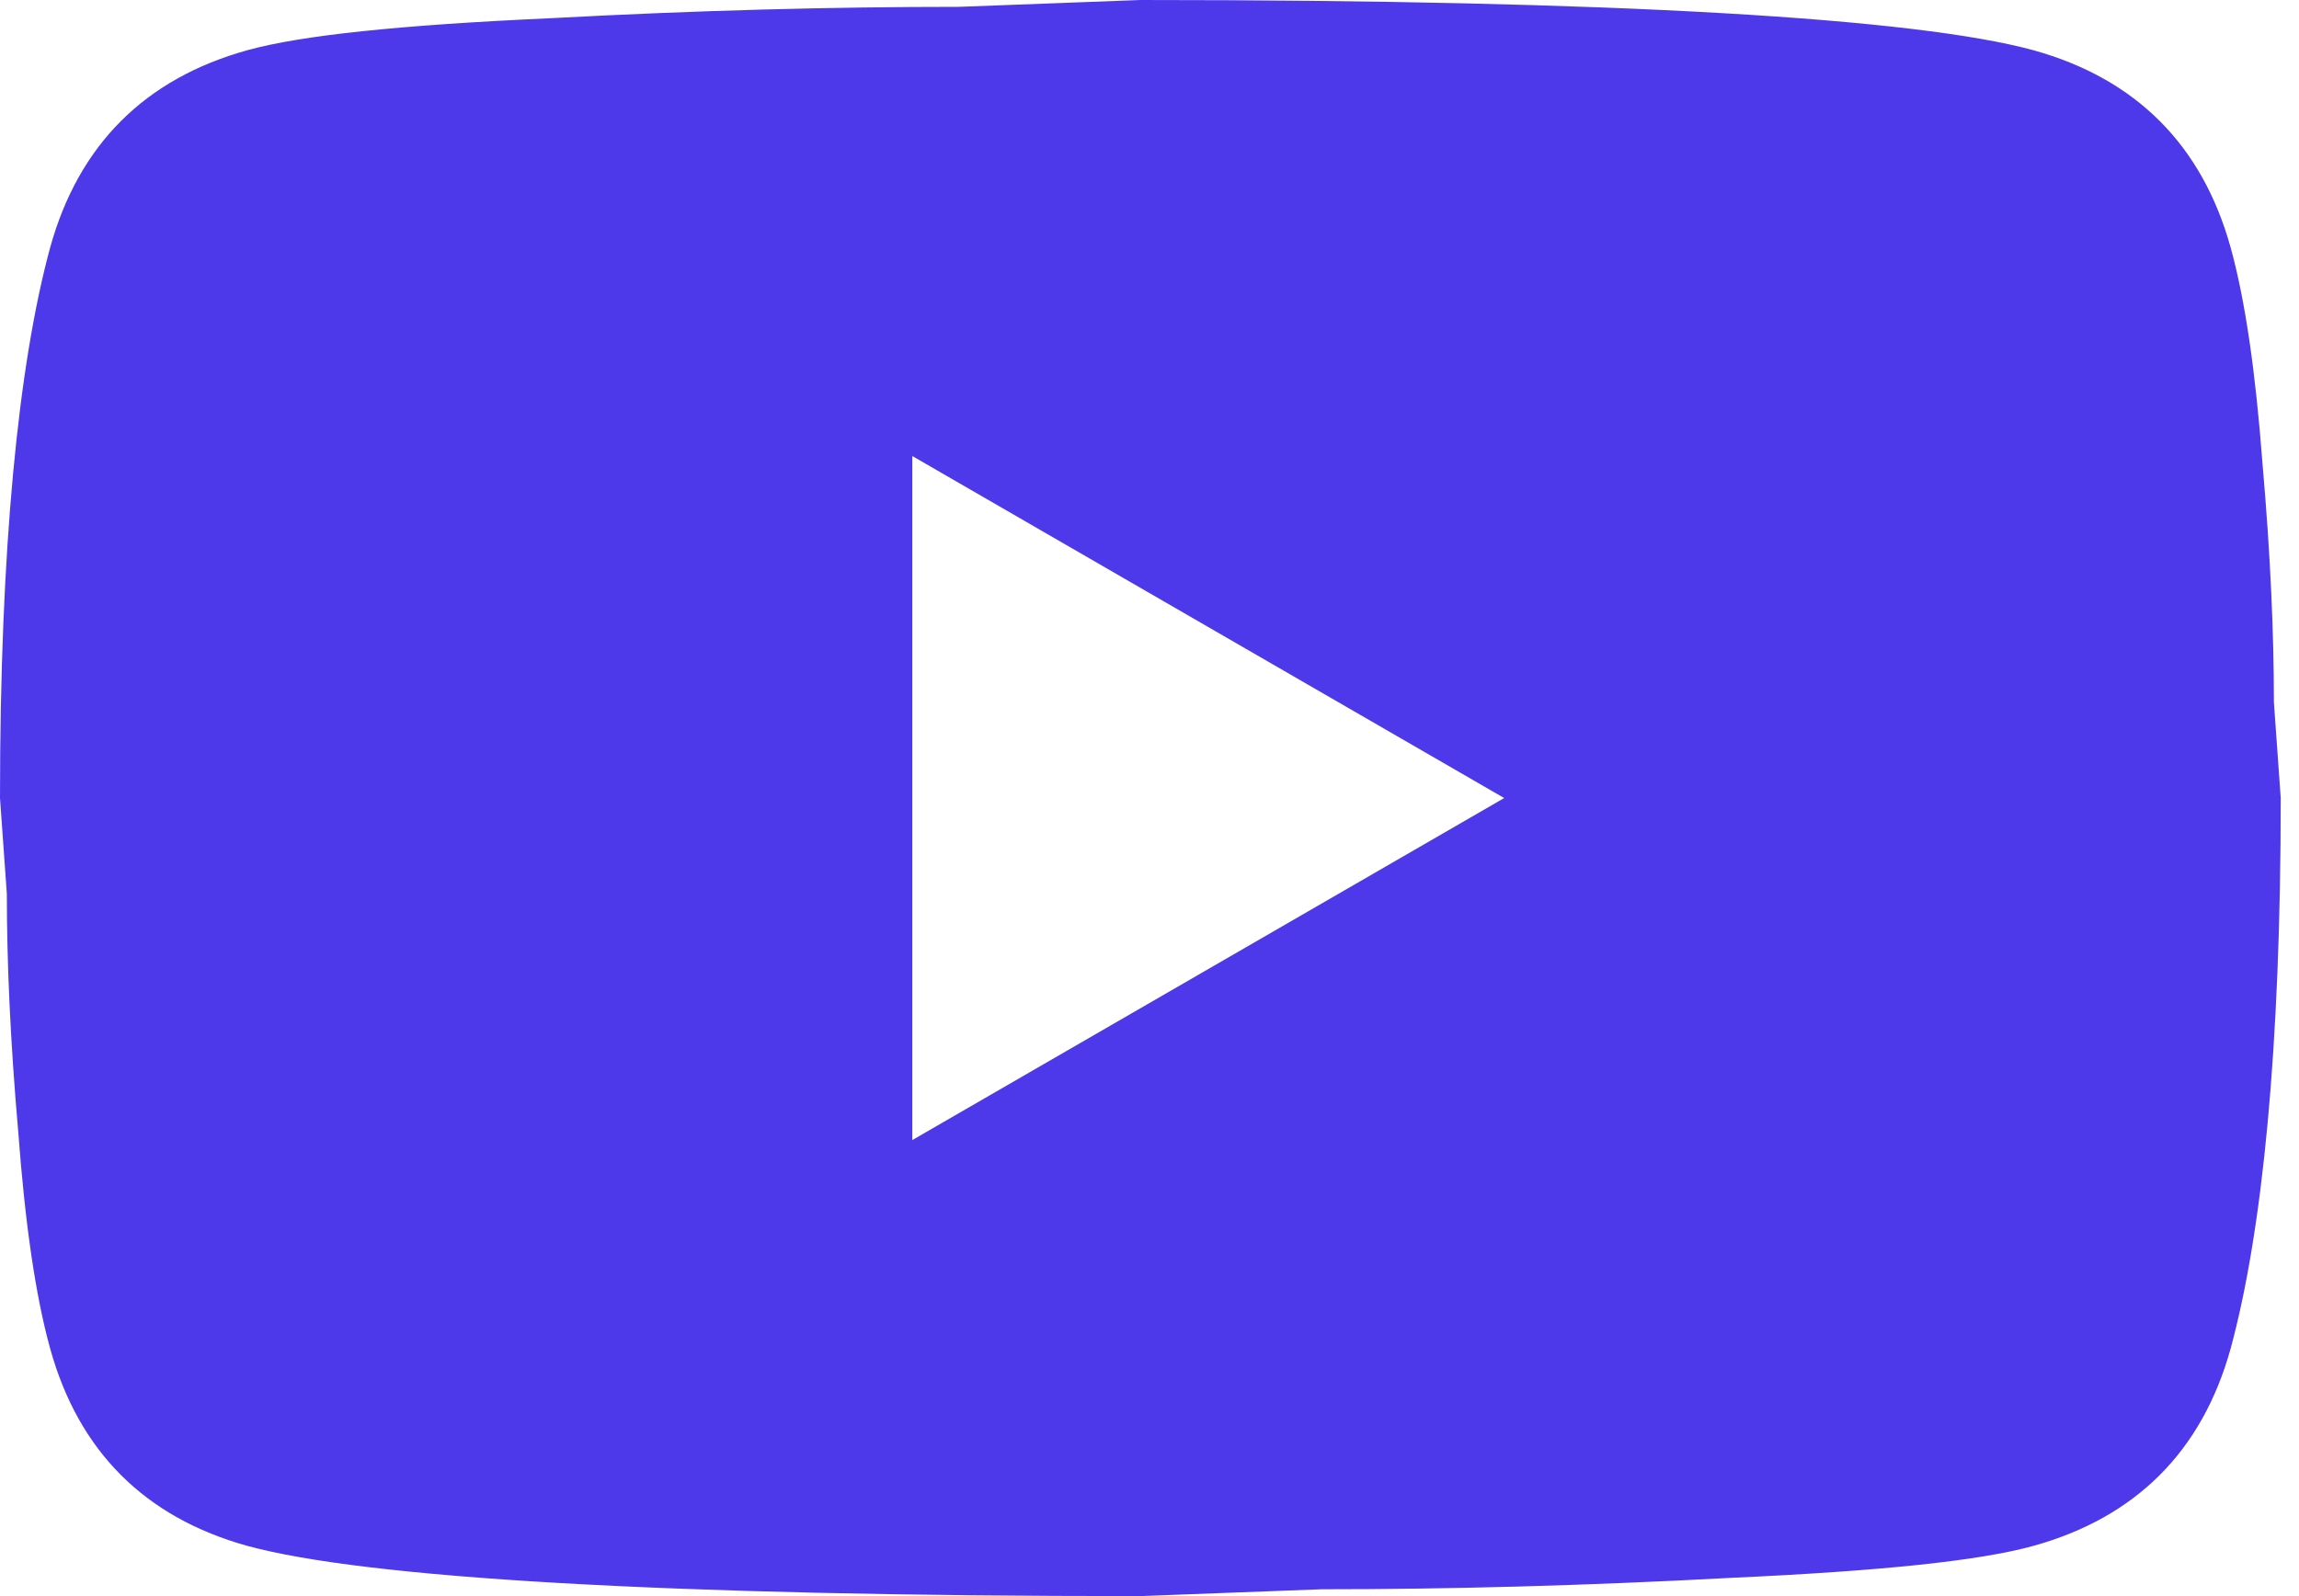 <svg xmlns="http://www.w3.org/2000/svg" width="36" height="25" viewBox="0 0 36 25" fill="none"><path d="M14.286 17.857L23.554 12.5L14.286 7.143V17.857ZM34.929 3.875C35.161 4.714 35.321 5.839 35.429 7.268C35.554 8.696 35.607 9.929 35.607 11L35.714 12.5C35.714 16.411 35.429 19.286 34.929 21.125C34.482 22.732 33.446 23.768 31.839 24.214C31 24.446 29.464 24.607 27.107 24.714C24.786 24.839 22.661 24.893 20.696 24.893L17.857 25C10.375 25 5.714 24.714 3.875 24.214C2.268 23.768 1.232 22.732 0.786 21.125C0.554 20.286 0.393 19.161 0.286 17.732C0.161 16.304 0.107 15.071 0.107 14L0 12.5C0 8.589 0.286 5.714 0.786 3.875C1.232 2.268 2.268 1.232 3.875 0.786C4.714 0.554 6.25 0.393 8.607 0.286C10.929 0.161 13.054 0.107 15.018 0.107L17.857 0C25.339 0 30 0.286 31.839 0.786C33.446 1.232 34.482 2.268 34.929 3.875Z" fill="#4D39E9"></path></svg>